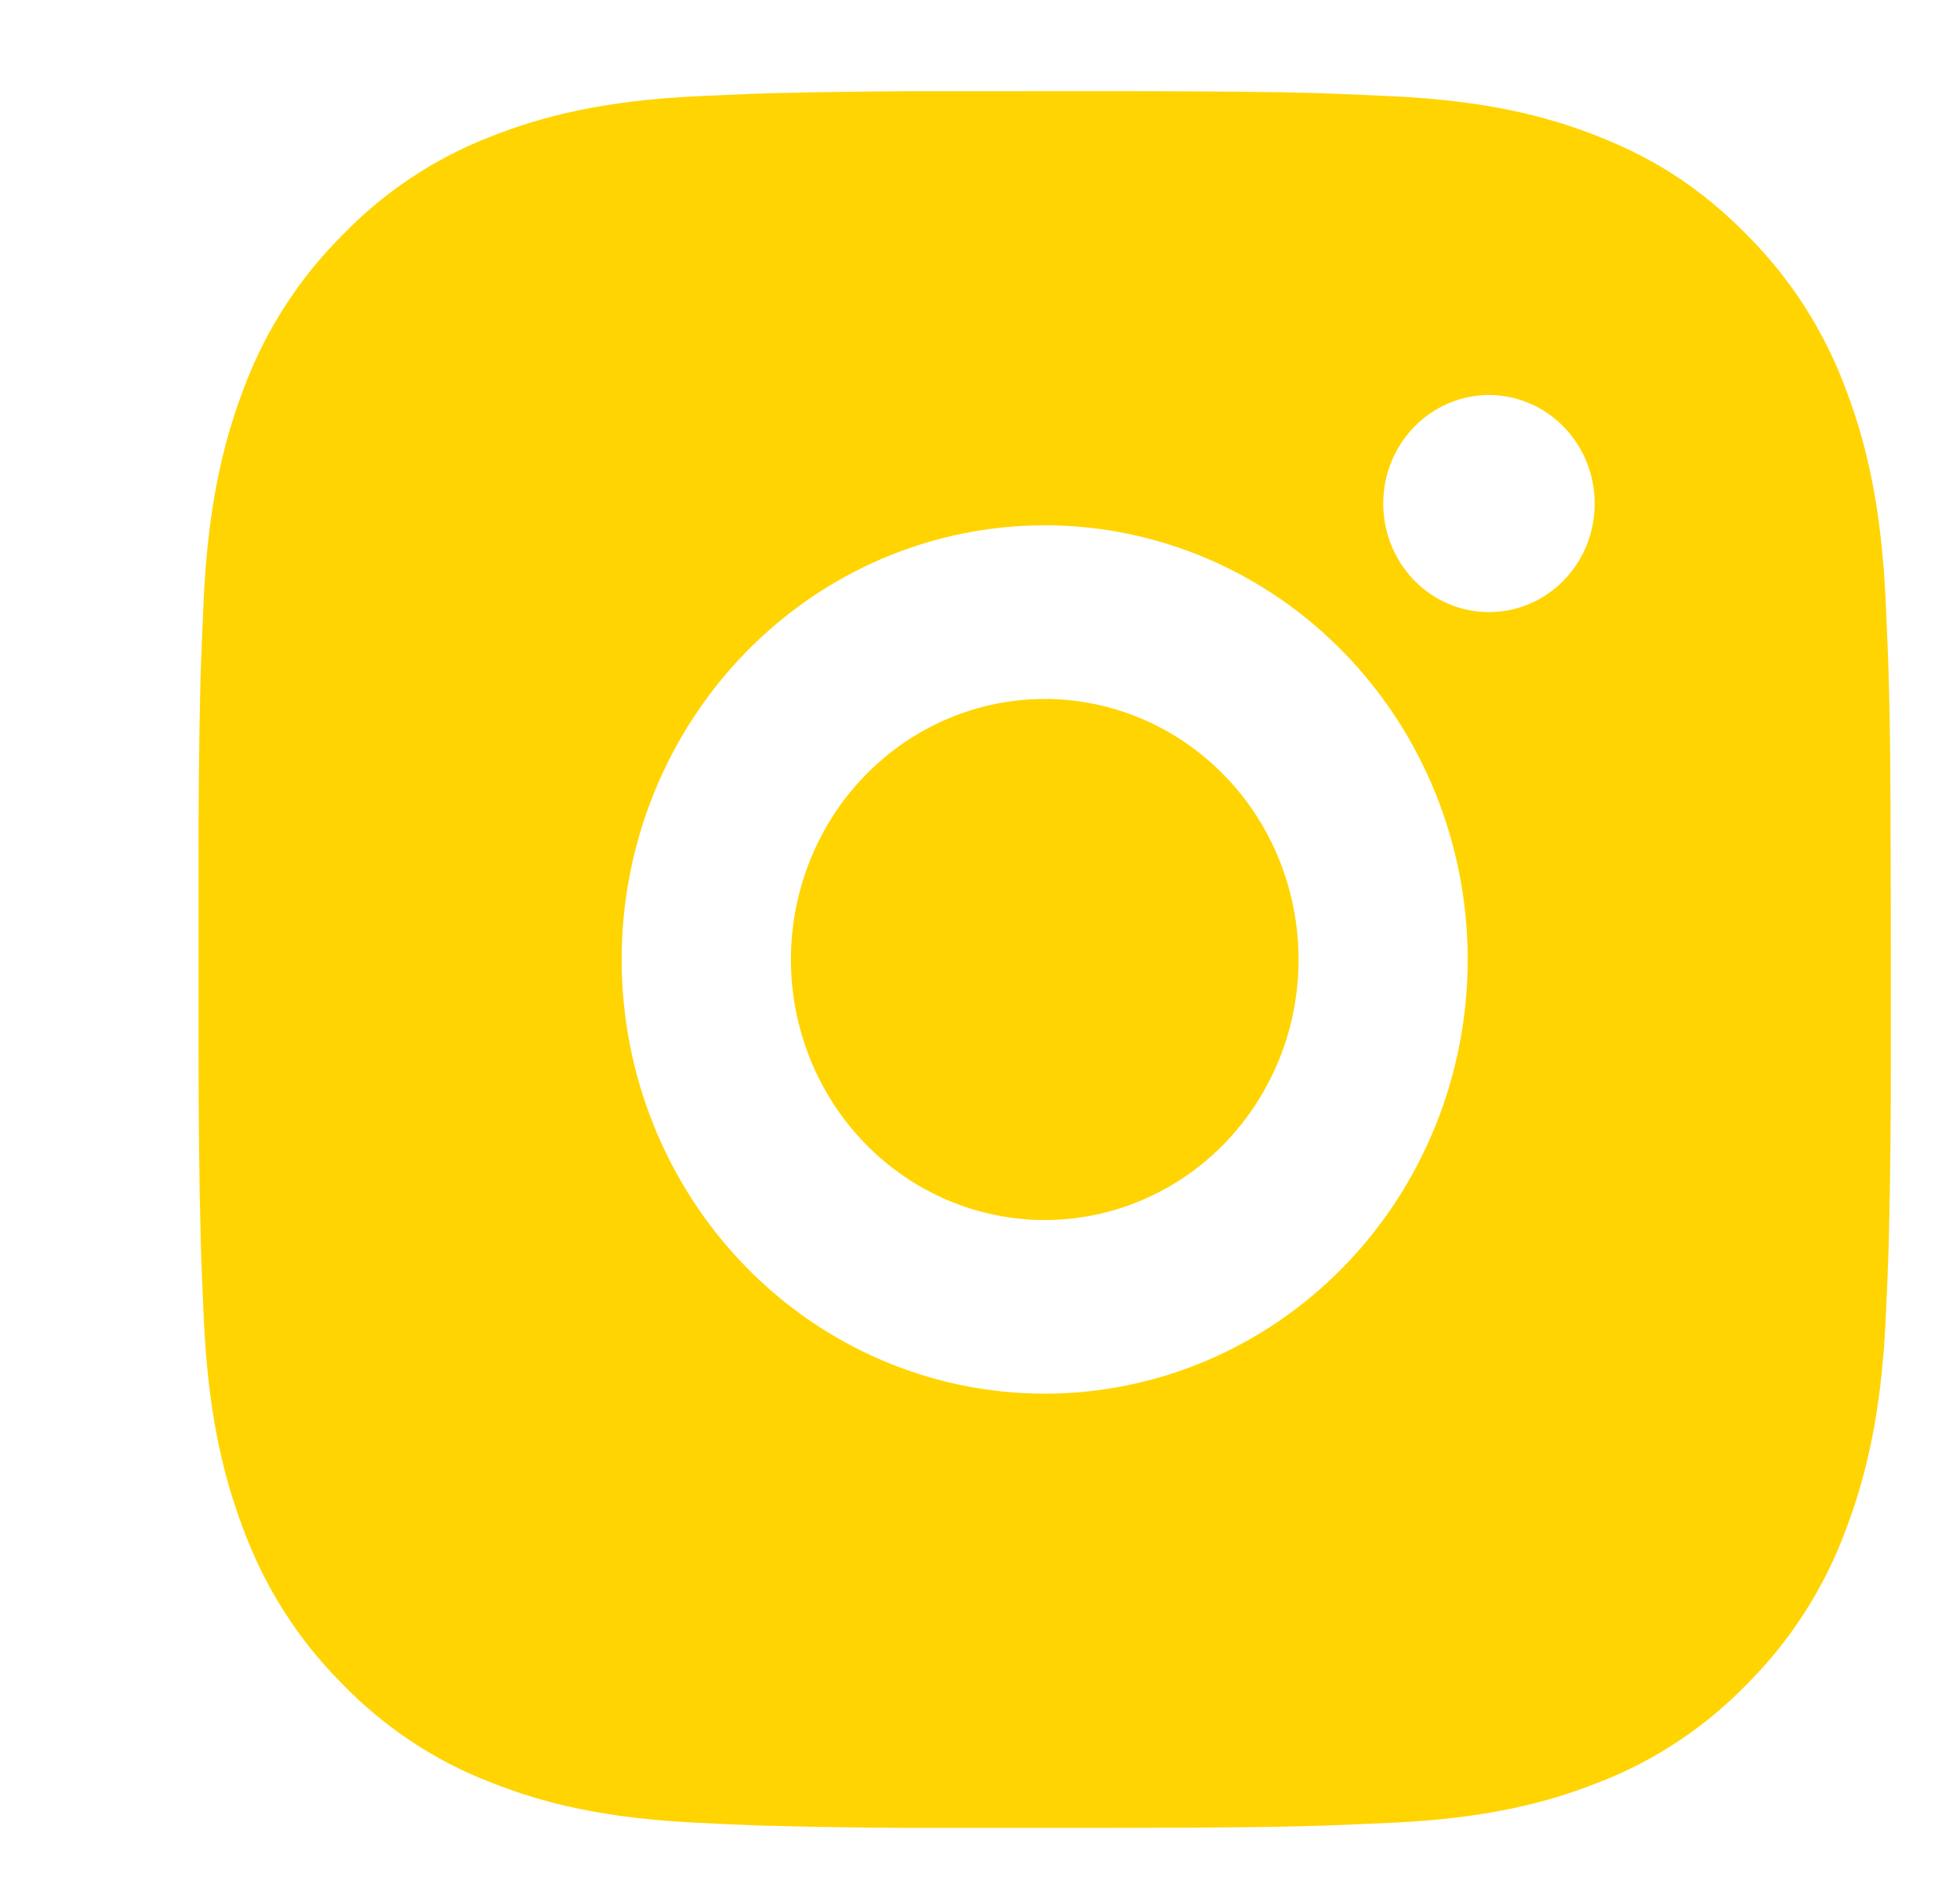 <svg width="30" height="29" viewBox="0 0 30 29" fill="none" xmlns="http://www.w3.org/2000/svg">
<path d="M17.322 1.395C18.779 1.399 19.518 1.406 20.156 1.425L20.408 1.434C20.698 1.445 20.984 1.458 21.33 1.474C22.708 1.541 23.648 1.764 24.473 2.092C25.328 2.43 26.048 2.887 26.768 3.625C27.426 4.289 27.936 5.093 28.261 5.98C28.581 6.827 28.798 7.792 28.863 9.207C28.878 9.561 28.892 9.854 28.902 10.153L28.91 10.411C28.929 11.065 28.937 11.824 28.939 13.319L28.941 14.311V16.052C28.944 17.022 28.934 17.991 28.911 18.96L28.903 19.218C28.893 19.517 28.88 19.811 28.864 20.164C28.799 21.58 28.579 22.544 28.261 23.392C27.936 24.279 27.426 25.082 26.768 25.747C26.12 26.423 25.337 26.946 24.473 27.279C23.648 27.608 22.708 27.831 21.33 27.897L20.408 27.937L20.156 27.945C19.518 27.964 18.779 27.973 17.322 27.976L16.355 27.977H14.66C13.715 27.98 12.77 27.97 11.825 27.946L11.574 27.939C11.267 27.927 10.959 27.913 10.652 27.897C9.274 27.831 8.334 27.608 7.508 27.279C6.644 26.946 5.861 26.423 5.214 25.747C4.555 25.083 4.045 24.279 3.72 23.392C3.4 22.545 3.182 21.58 3.118 20.164L3.079 19.218L3.072 18.96C3.048 17.991 3.038 17.022 3.04 16.052V13.319C3.036 12.35 3.046 11.38 3.068 10.411L3.077 10.153C3.088 9.854 3.101 9.561 3.116 9.207C3.181 7.792 3.399 6.828 3.718 5.98C4.044 5.092 4.555 4.289 5.215 3.625C5.862 2.949 6.644 2.426 7.508 2.092C8.334 1.764 9.273 1.541 10.652 1.474C10.997 1.458 11.284 1.445 11.574 1.434L11.825 1.426C12.77 1.403 13.714 1.393 14.659 1.396L17.322 1.395ZM15.99 8.04C14.273 8.04 12.626 8.74 11.412 9.987C10.197 11.233 9.515 12.923 9.515 14.686C9.515 16.448 10.197 18.139 11.412 19.385C12.626 20.631 14.273 21.331 15.99 21.331C17.708 21.331 19.355 20.631 20.569 19.385C21.783 18.139 22.465 16.448 22.465 14.686C22.465 12.923 21.783 11.233 20.569 9.987C19.355 8.74 17.708 8.04 15.99 8.04ZM15.99 10.698C16.5 10.698 17.006 10.801 17.477 11.002C17.948 11.202 18.377 11.496 18.738 11.866C19.099 12.236 19.385 12.675 19.58 13.159C19.775 13.643 19.876 14.162 19.876 14.685C19.876 15.209 19.776 15.727 19.581 16.211C19.385 16.695 19.099 17.134 18.739 17.505C18.378 17.875 17.95 18.169 17.478 18.369C17.007 18.57 16.502 18.673 15.992 18.673C14.961 18.673 13.973 18.253 13.244 17.505C12.516 16.758 12.106 15.743 12.106 14.686C12.106 13.628 12.516 12.614 13.244 11.866C13.973 11.118 14.961 10.698 15.992 10.698M22.791 6.046C22.361 6.046 21.949 6.222 21.646 6.533C21.342 6.845 21.172 7.267 21.172 7.708C21.172 8.149 21.342 8.571 21.646 8.883C21.949 9.194 22.361 9.369 22.791 9.369C23.22 9.369 23.632 9.194 23.935 8.883C24.239 8.571 24.409 8.149 24.409 7.708C24.409 7.267 24.239 6.845 23.935 6.533C23.632 6.222 23.22 6.046 22.791 6.046Z" fill="#FFD400"/>
</svg>
